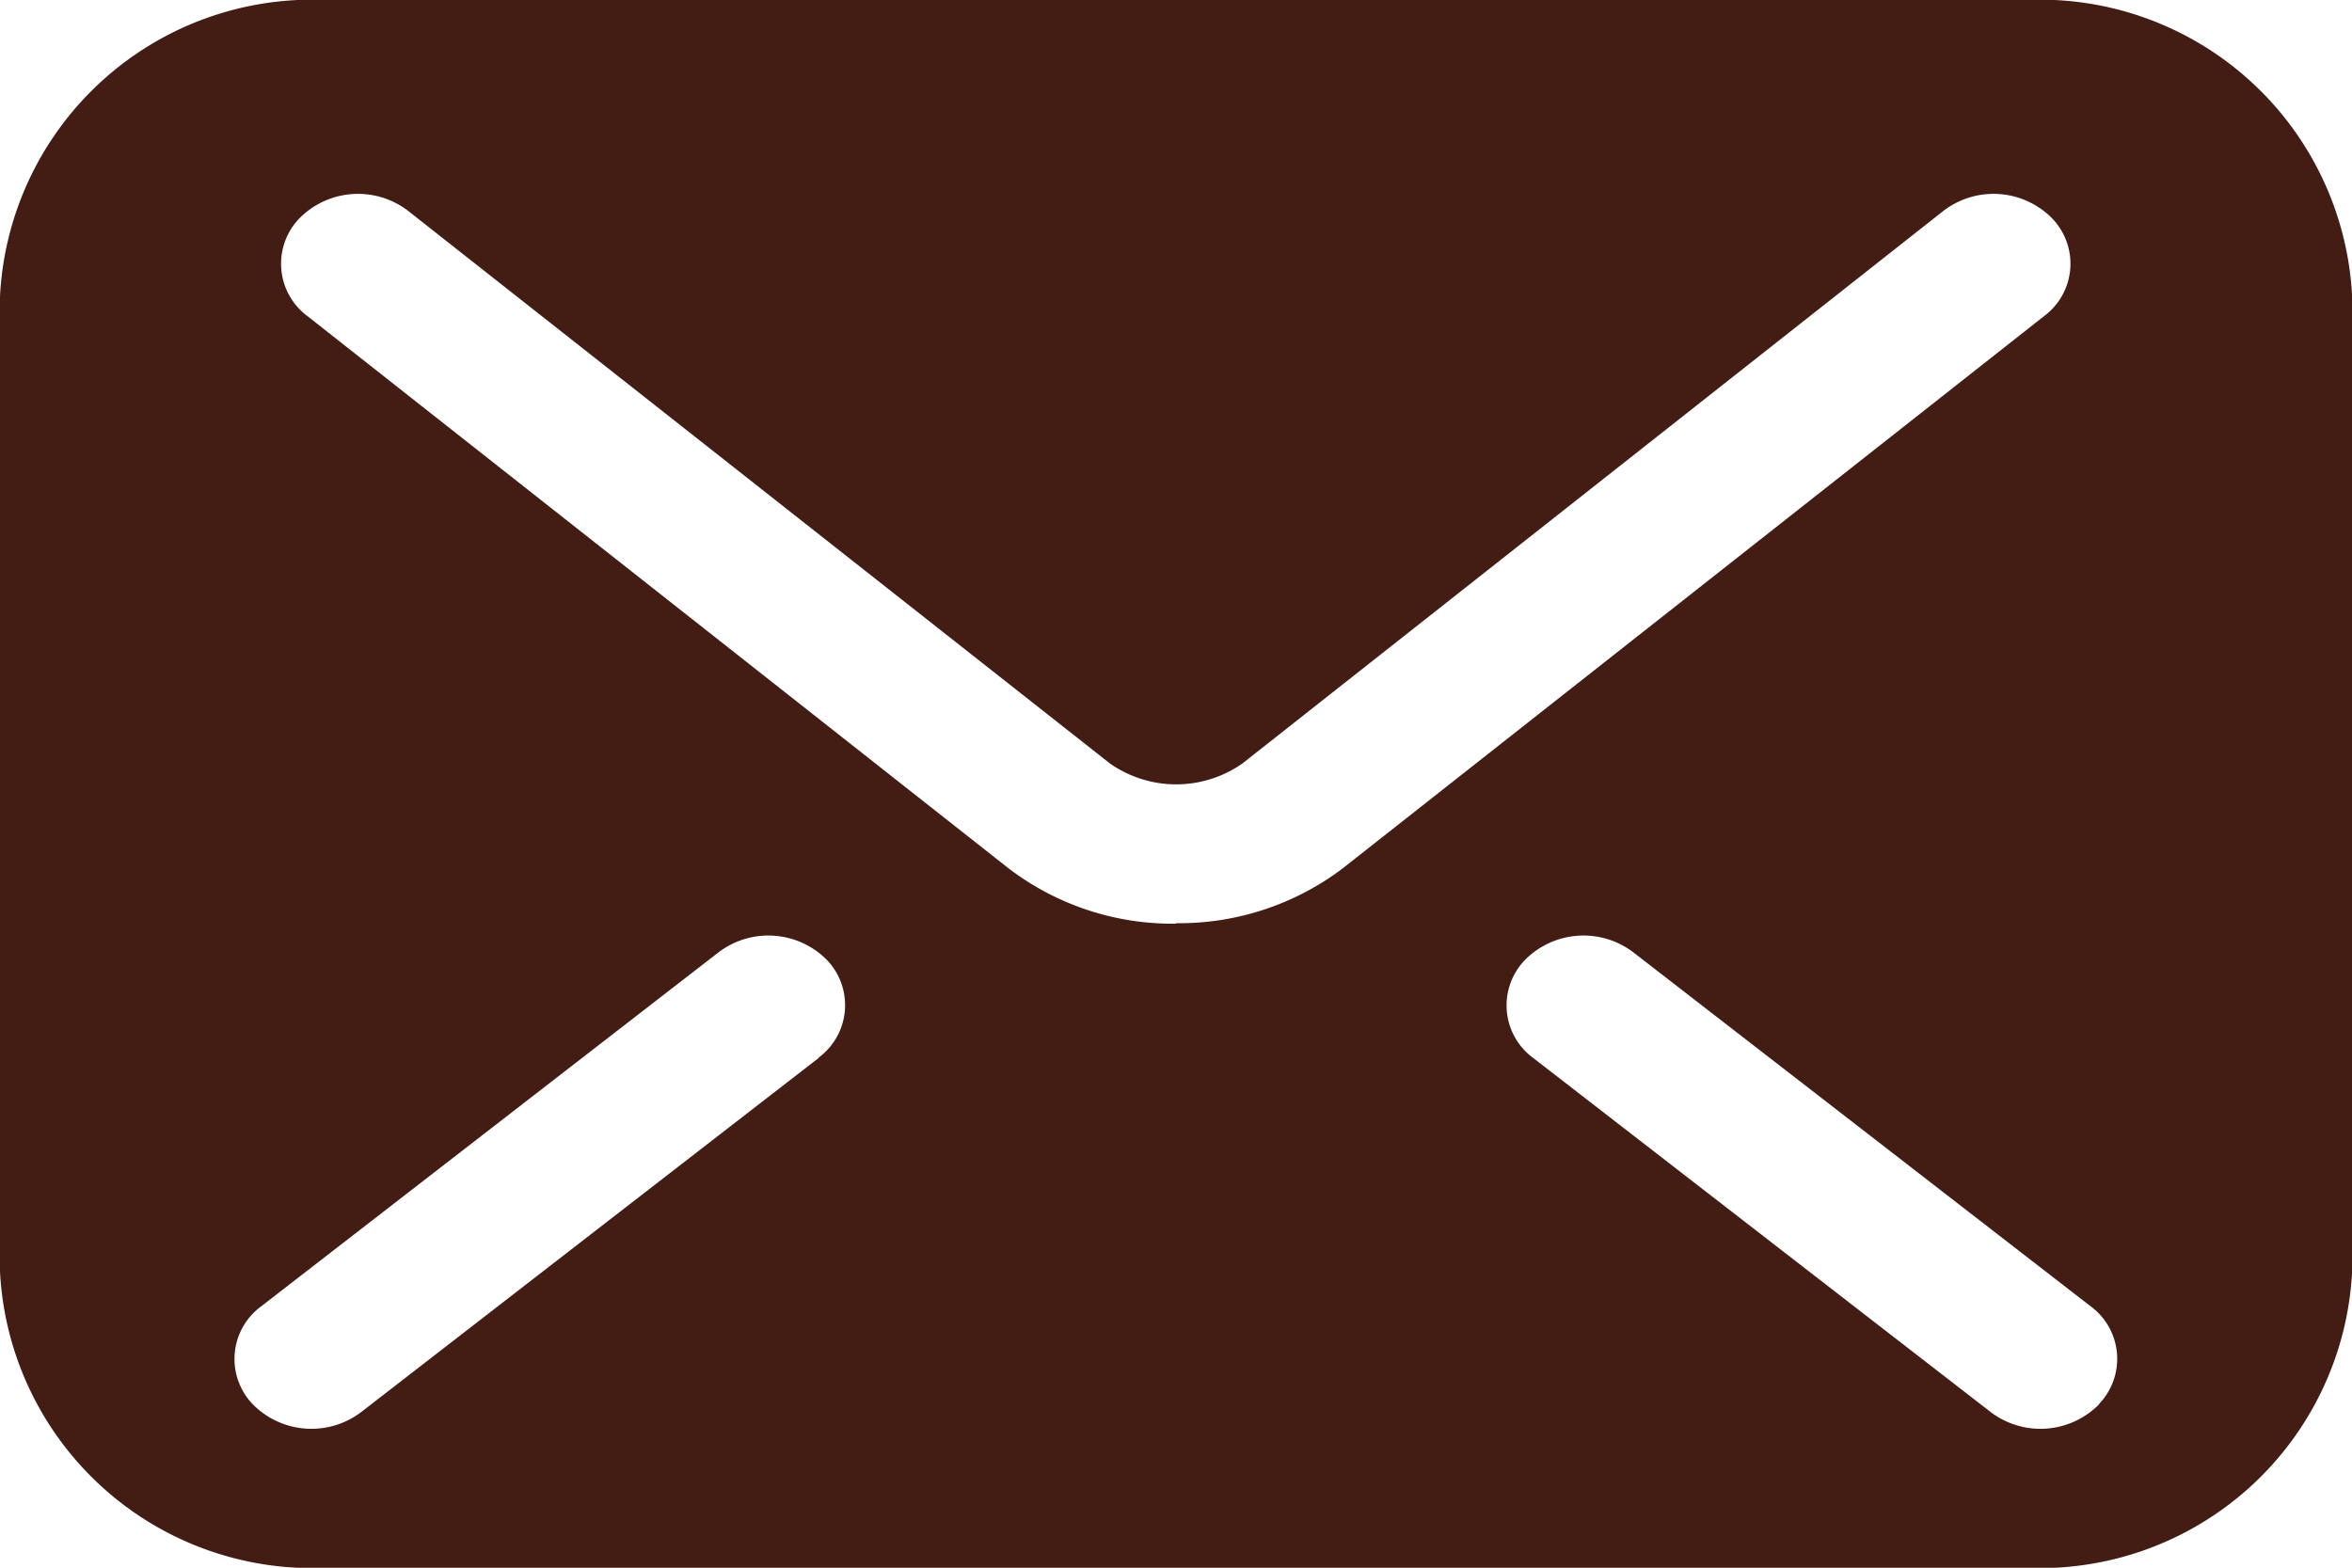 <svg xmlns="http://www.w3.org/2000/svg" width="20" height="13.334" viewBox="0 0 20 13.334">
  <g id="グループ_370" data-name="グループ 370" transform="translate(-188 -595.509)">
    <path id="パス_485" data-name="パス 485" d="M205.223,595.509H190.777a2.658,2.658,0,0,0-2.777,2.52v8.294a2.658,2.658,0,0,0,2.777,2.52h14.447a2.658,2.658,0,0,0,2.777-2.52v-8.294A2.658,2.658,0,0,0,205.223,595.509Zm-10.264,9-3.888,3.01a.7.7,0,0,1-.921-.066.555.555,0,0,1,.073-.835l3.888-3.01a.7.7,0,0,1,.921.066A.555.555,0,0,1,194.96,604.505Zm3.04-1.144a2.3,2.3,0,0,1-1.418-.467h0l-5.966-4.7a.555.555,0,0,1-.065-.836.7.7,0,0,1,.921-.059l5.968,4.7a.982.982,0,0,0,1.125,0l0,0,5.961-4.7a.7.7,0,0,1,.921.059.555.555,0,0,1-.065.836l-5.968,4.7A2.306,2.306,0,0,1,198,603.361Zm7.85,4.088a.7.7,0,0,1-.921.066l-3.888-3.01a.555.555,0,0,1-.073-.835.7.7,0,0,1,.921-.066l3.888,3.01A.555.555,0,0,1,205.85,607.449Z" fill="#431d14"/>
  </g>
</svg>
